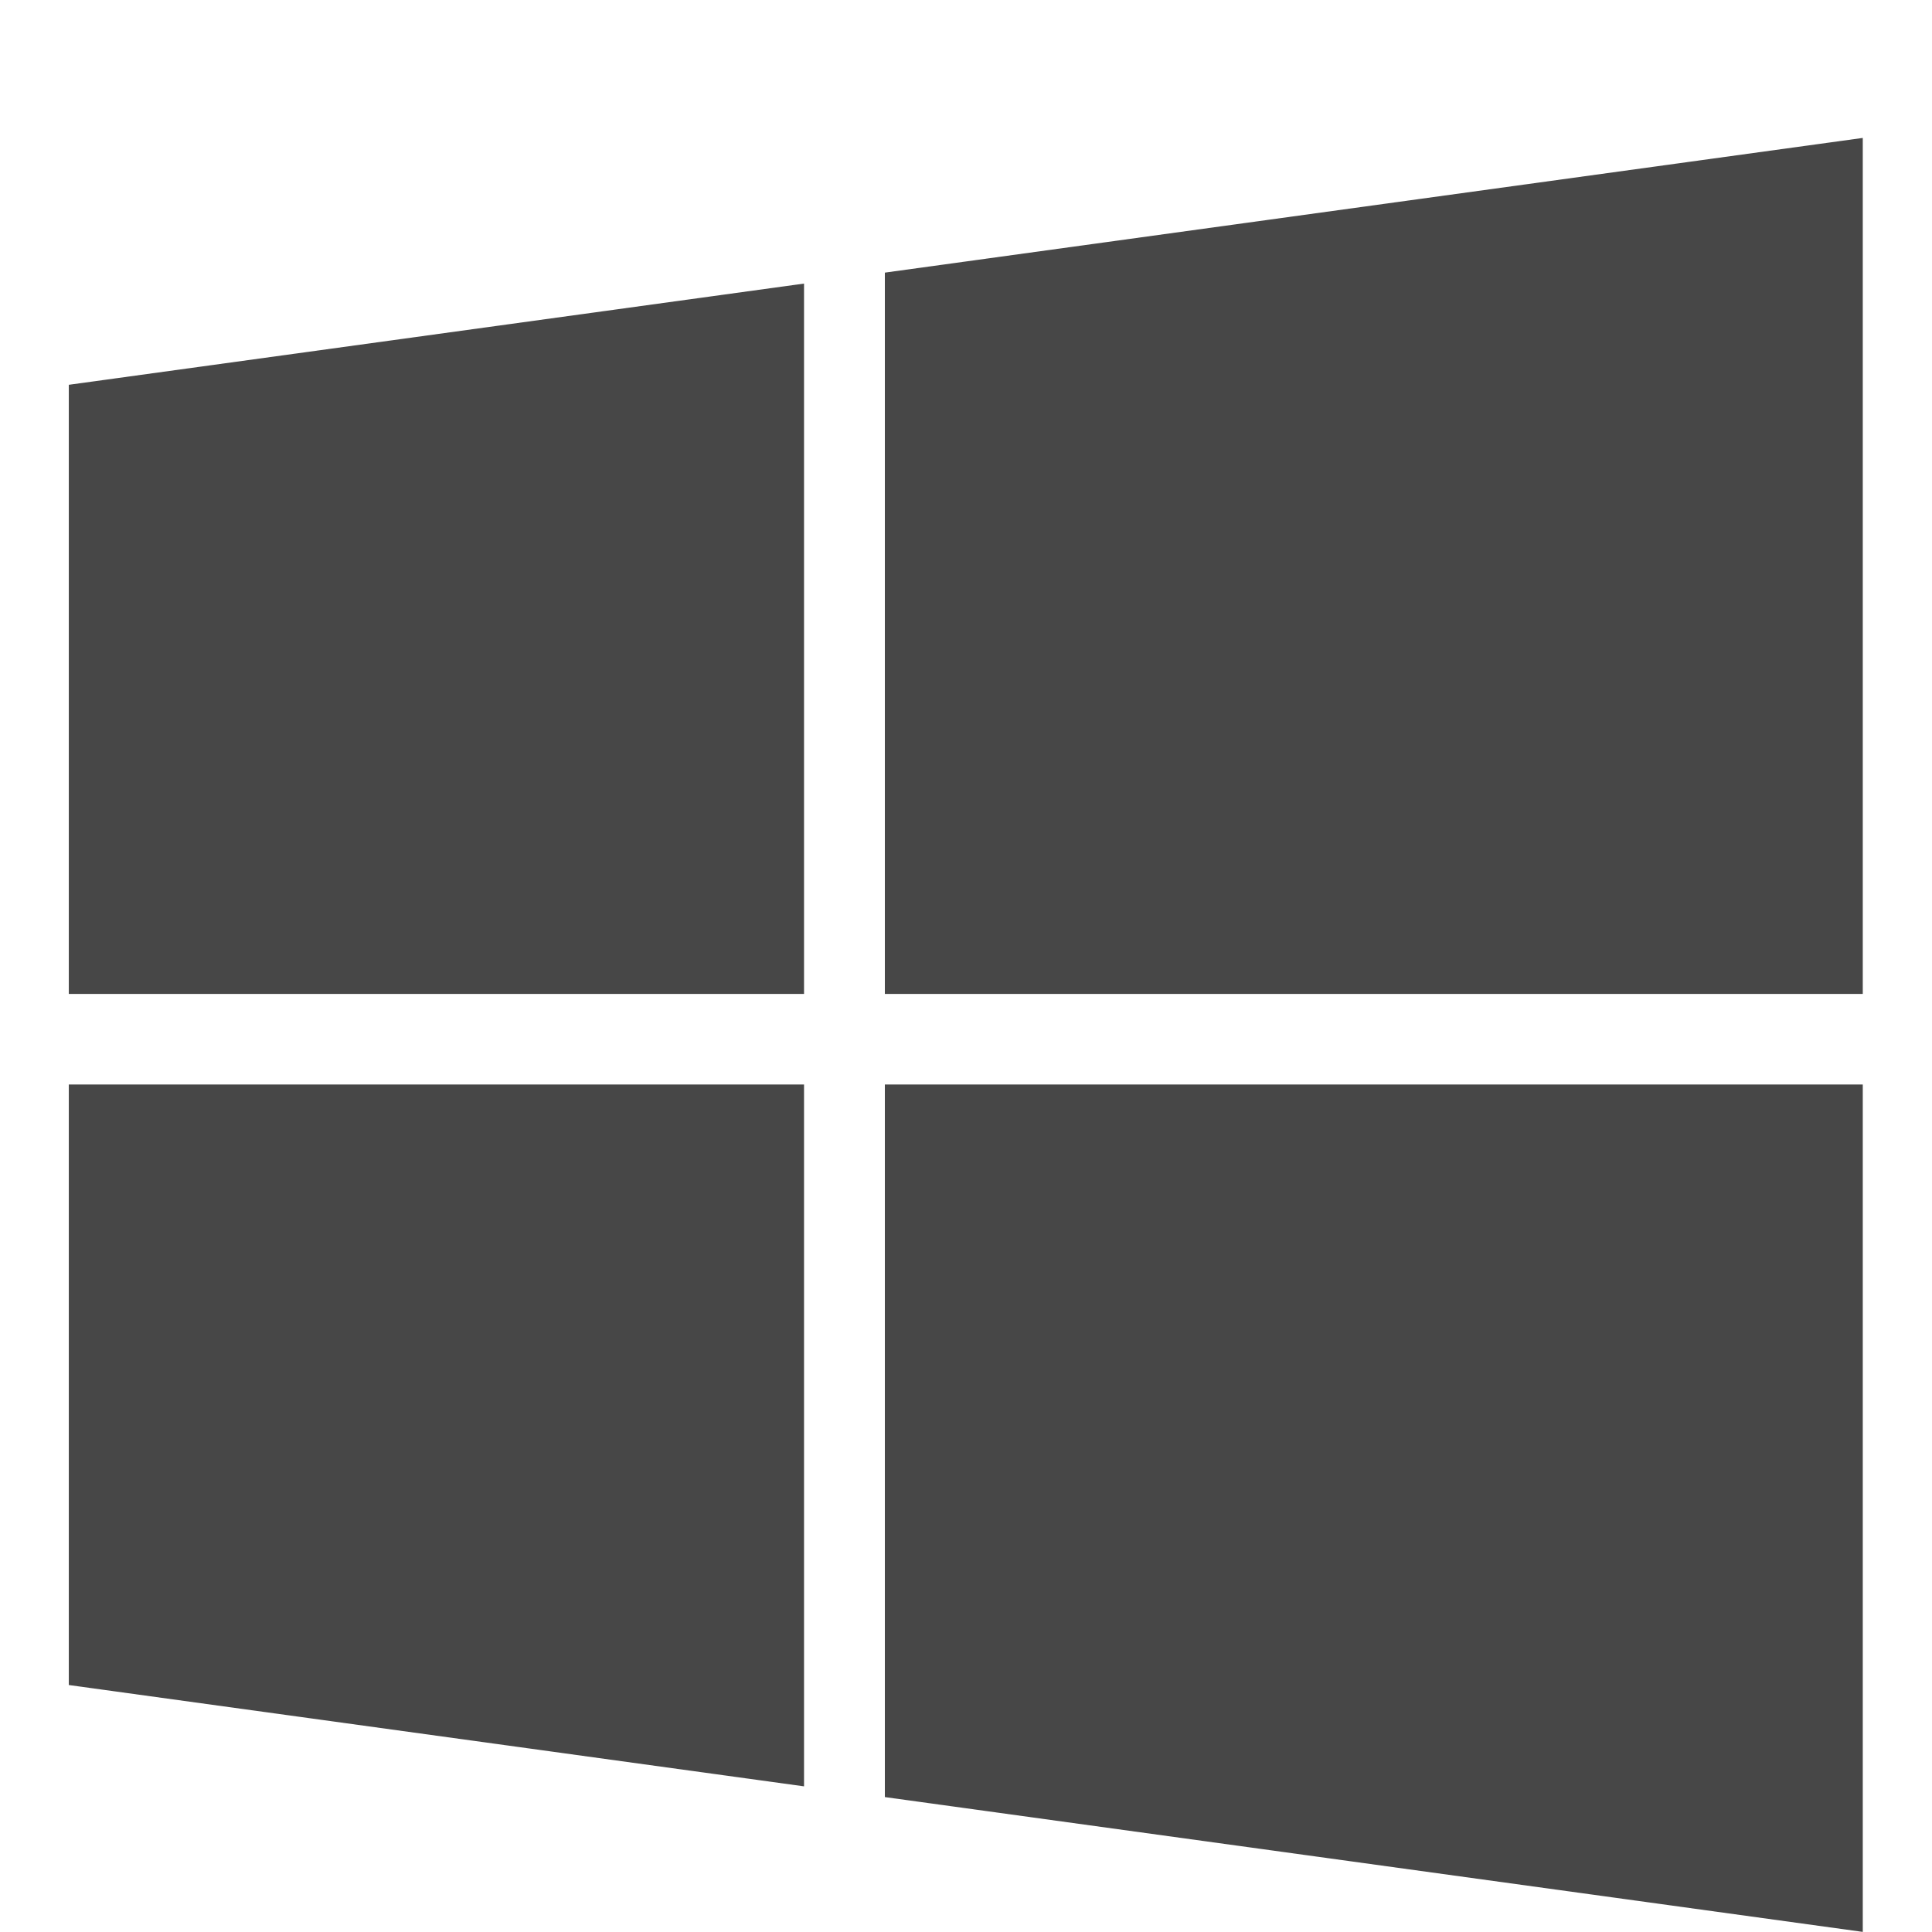 <svg width="18" height="18" viewBox="0 0 18 18" fill="none" xmlns="http://www.w3.org/2000/svg">
<g opacity="0.9">
<path d="M7.491 10.104V16.643L0.641 15.699V10.104H7.491ZM7.491 2.642V9.26H0.641V3.585L7.491 2.642ZM17.355 10.104V17.999L8.244 16.743V10.104H17.355ZM17.355 1.285V9.26H8.244V2.54L17.355 1.285Z" fill="#333333"/>
</g>
</svg>
